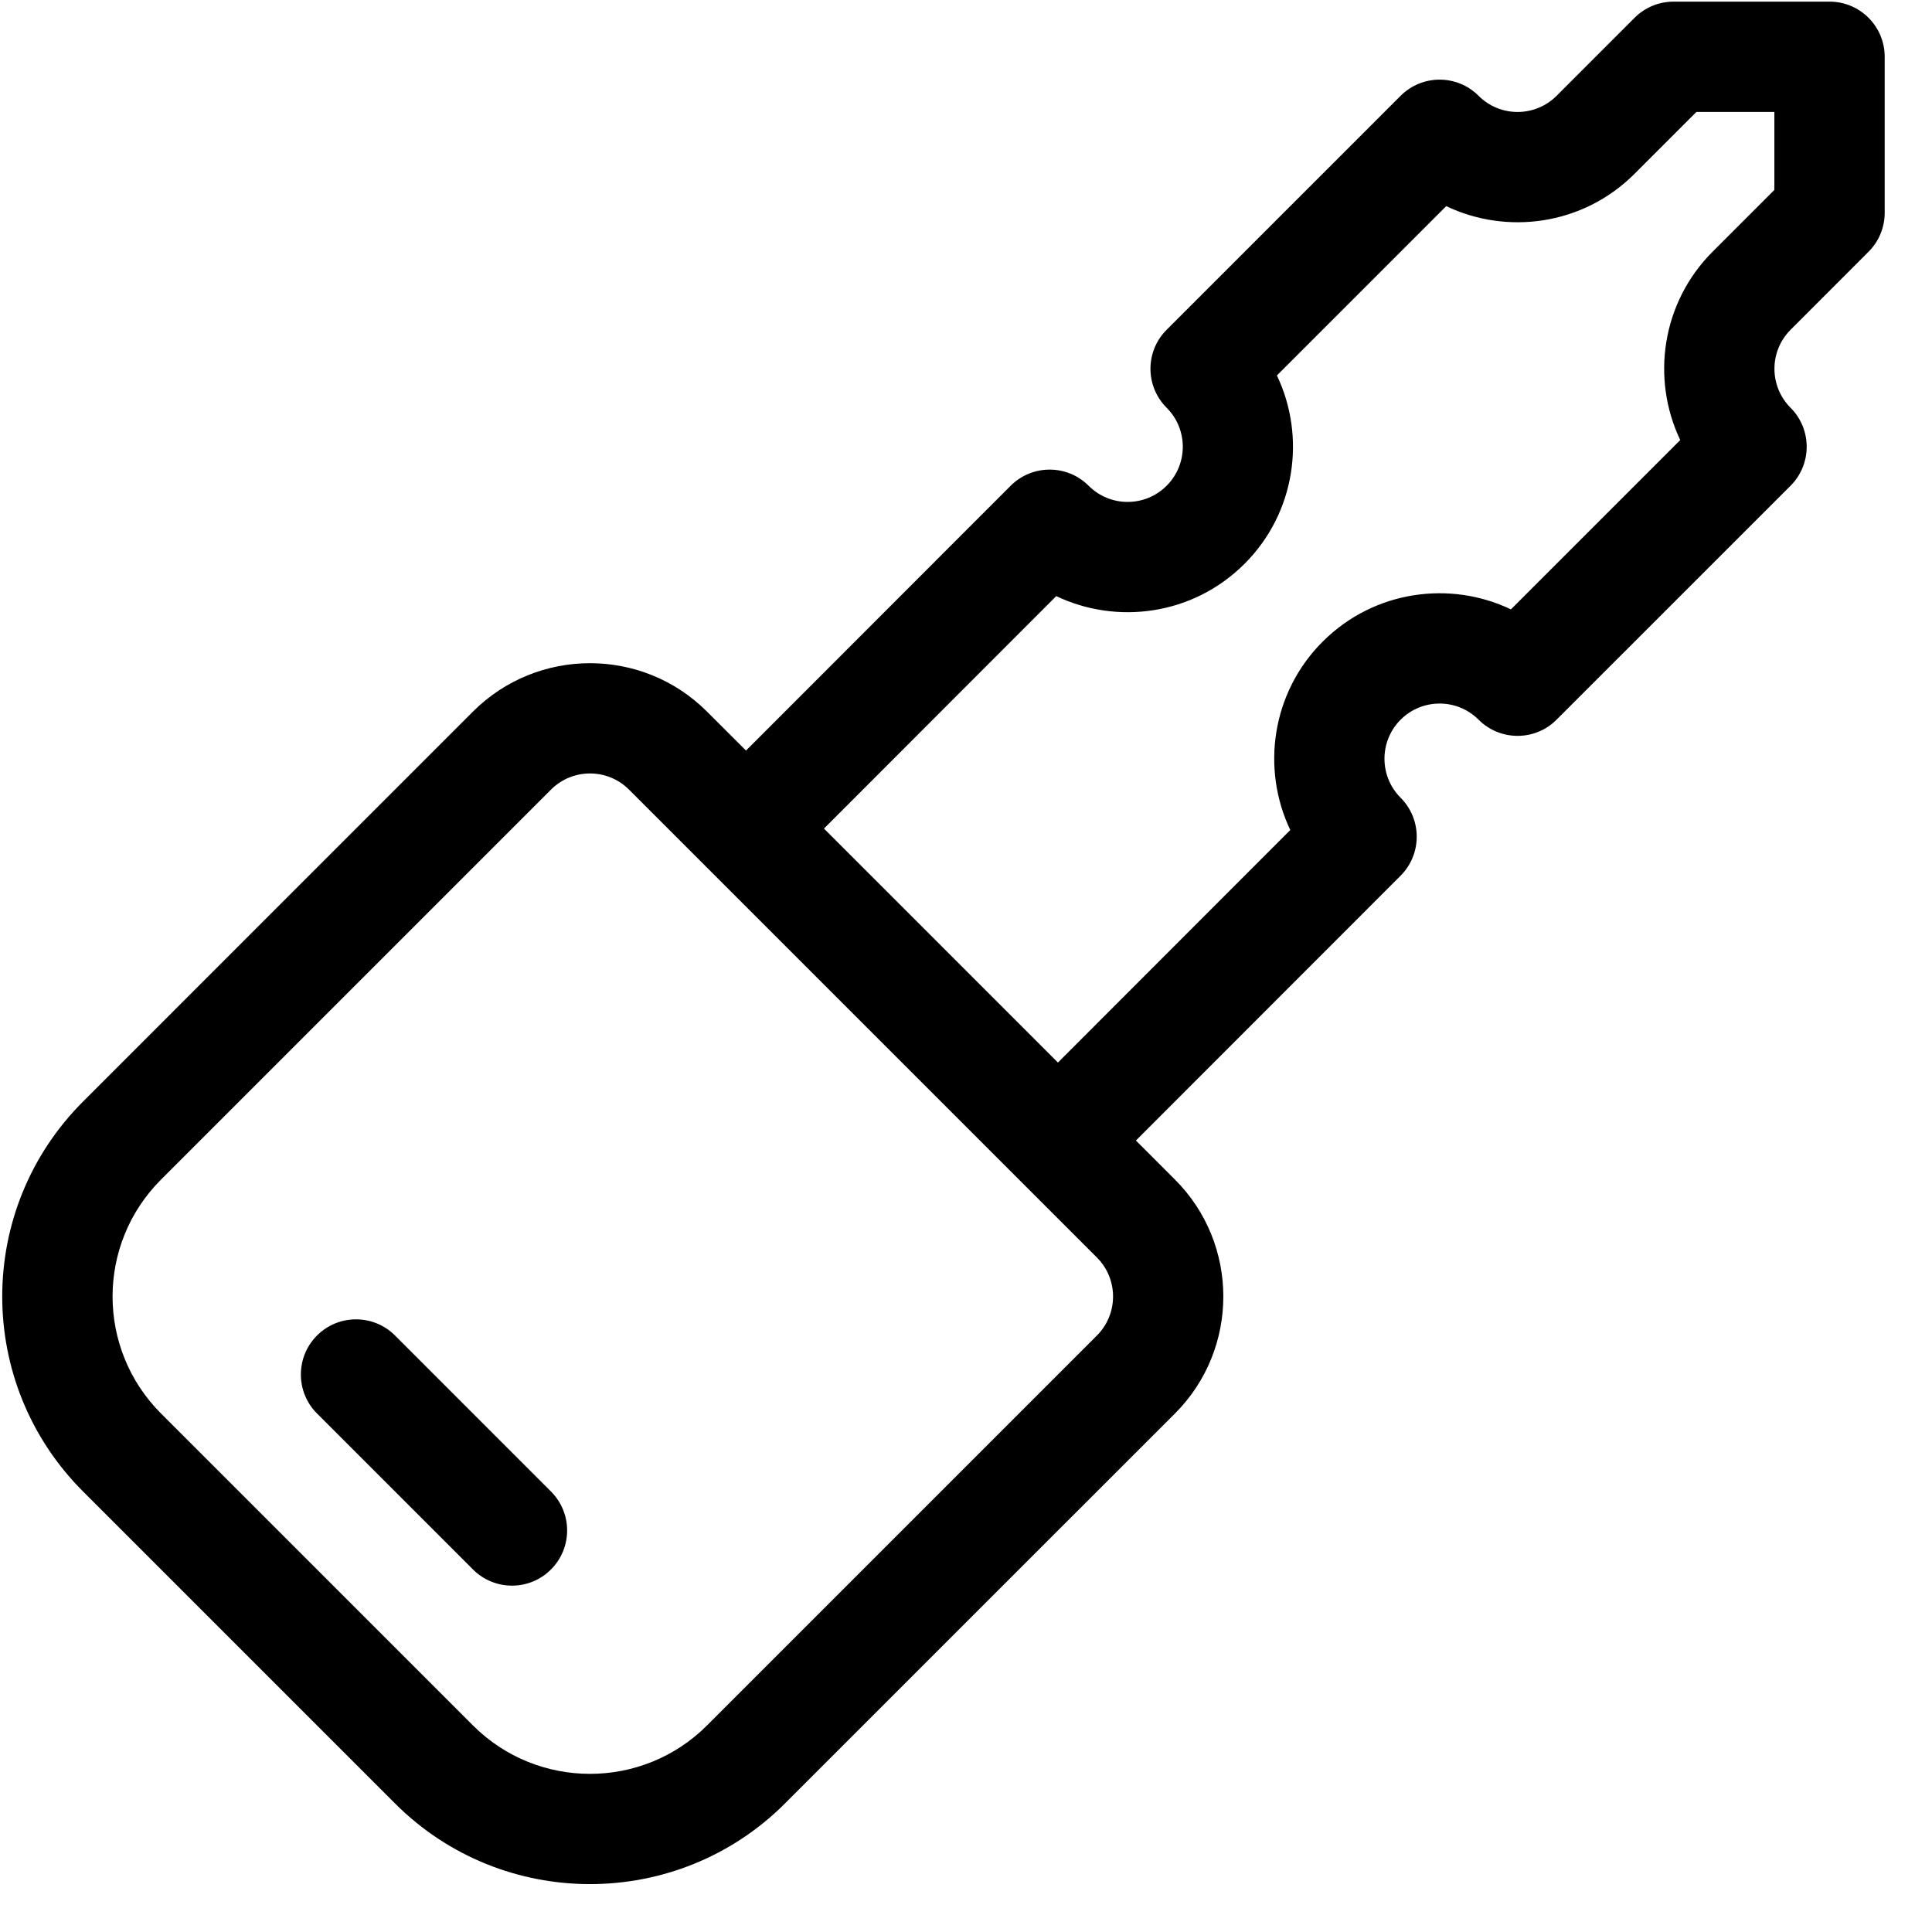 <svg width="39" height="39" viewBox="0 0 39 39" fill="none" xmlns="http://www.w3.org/2000/svg">
<path d="M7.974 36.405C10.144 38.576 13.675 38.576 15.846 36.405L23.718 28.534C25.02 27.231 25.02 25.113 23.718 23.811L22.93 23.023L28.273 17.677C28.707 17.242 28.707 16.538 28.273 16.103C27.839 15.669 27.839 14.963 28.273 14.528C28.708 14.094 29.412 14.093 29.847 14.528C30.282 14.963 30.987 14.963 31.421 14.528L36.145 9.805C36.579 9.371 36.579 8.666 36.145 8.231C35.711 7.797 35.711 7.091 36.145 6.657L37.719 5.082C37.928 4.874 38.045 4.59 38.045 4.295V1.146C38.045 0.532 37.547 0.033 36.932 0.033H33.783C33.488 0.033 33.205 0.15 32.996 0.359L31.422 1.934C30.986 2.369 30.282 2.369 29.847 1.934C29.413 1.499 28.708 1.499 28.273 1.934L23.55 6.657C23.115 7.091 23.115 7.796 23.55 8.231C23.985 8.666 23.985 9.37 23.55 9.805C23.115 10.241 22.41 10.241 21.975 9.805C21.541 9.371 20.835 9.371 20.401 9.806L15.059 15.151L14.271 14.364C12.969 13.062 10.851 13.062 9.548 14.364L1.677 22.236C-0.499 24.411 -0.499 27.932 1.677 30.108L7.974 36.405ZM21.322 12.033C22.536 12.614 24.076 12.428 25.124 11.38C26.15 10.354 26.368 8.82 25.776 7.579L29.194 4.161C30.409 4.743 31.948 4.556 32.996 3.508L34.244 2.26H35.818V3.834L34.57 5.082C33.544 6.109 33.326 7.642 33.918 8.883L30.5 12.301C29.285 11.719 27.746 11.907 26.698 12.954C25.672 13.98 25.455 15.514 26.046 16.755L21.356 21.449L16.633 16.726L21.322 12.033ZM3.251 23.811L11.123 15.939C11.557 15.505 12.263 15.505 12.697 15.939C13.635 16.877 20.726 23.967 22.143 25.385C22.577 25.819 22.577 26.525 22.143 26.959L14.271 34.831C12.969 36.133 10.851 36.133 9.548 34.831L3.251 28.534C1.946 27.228 1.946 25.116 3.251 23.811Z" fill="black"/>
<path d="M9.548 31.682C9.983 32.117 10.688 32.117 11.122 31.682C11.557 31.247 11.557 30.542 11.122 30.108L7.974 26.959C7.539 26.524 6.834 26.524 6.399 26.959C5.965 27.394 5.965 28.099 6.399 28.533L9.548 31.682Z" fill="black"/>
</svg>
